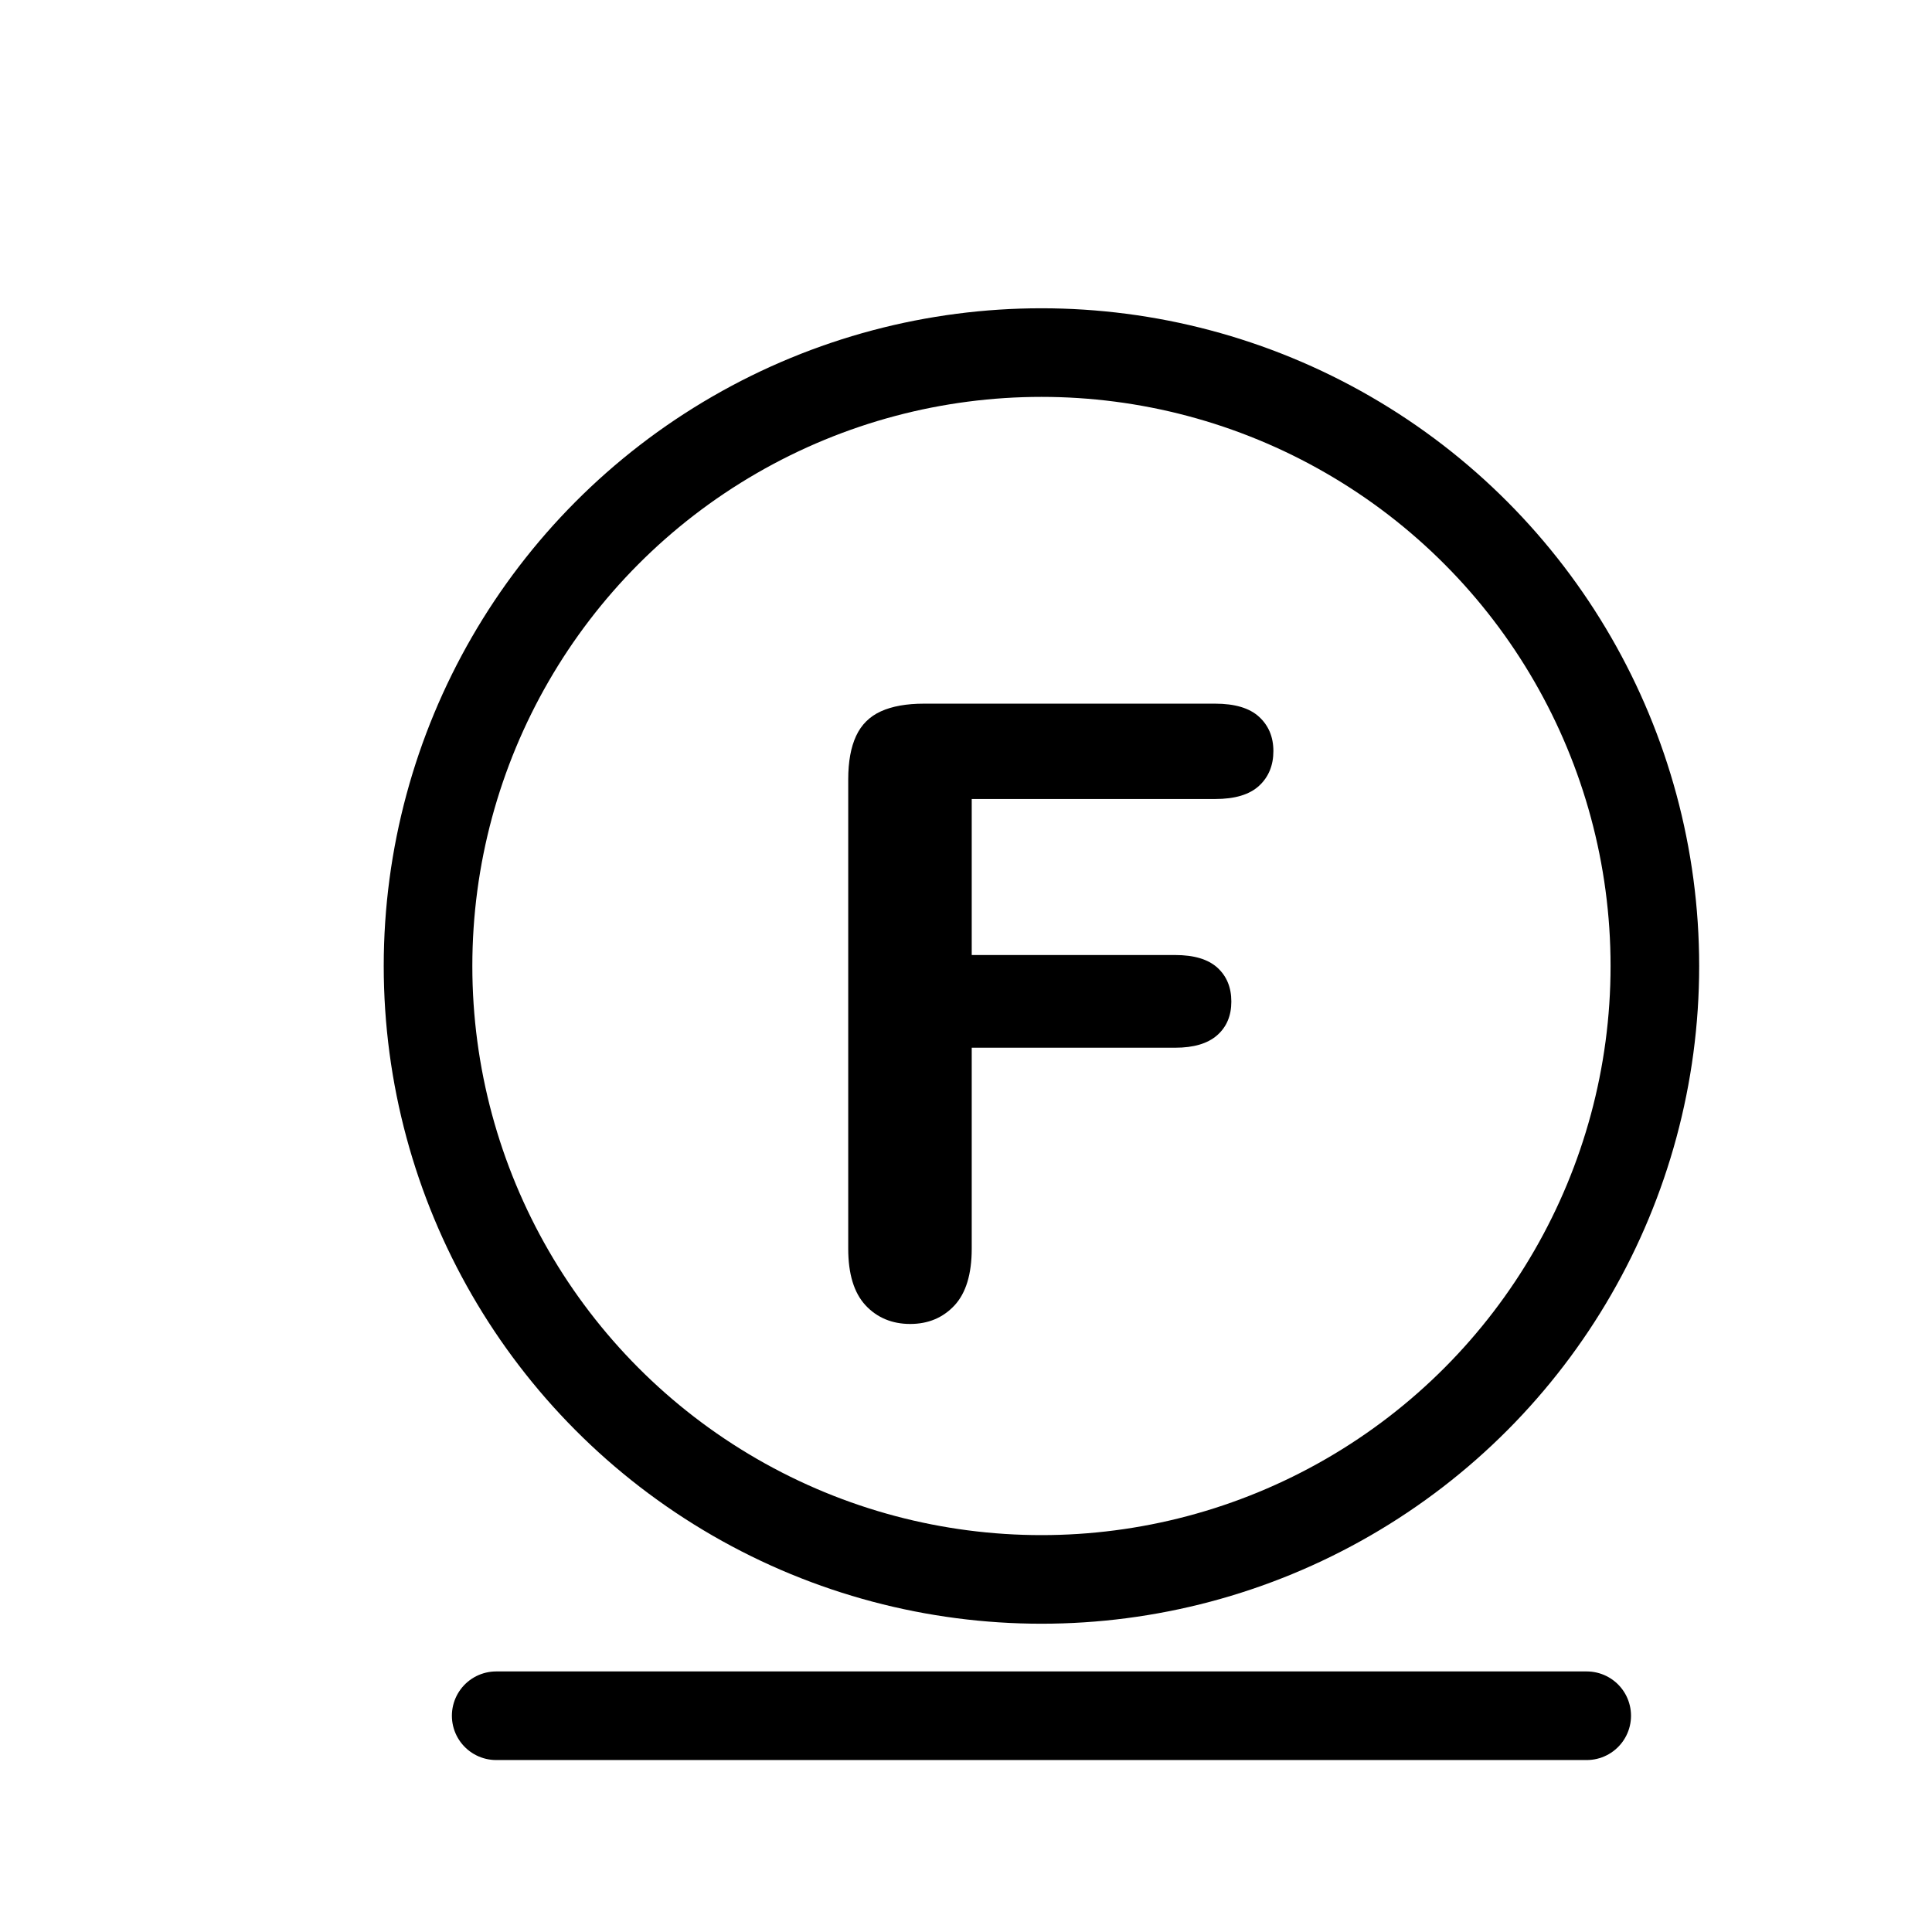 <?xml version="1.0" encoding="UTF-8"?><svg id="Layer_1" xmlns="http://www.w3.org/2000/svg" viewBox="0 0 283.46 283.46"><defs><style>.cls-1{fill:none;stroke:#000;stroke-linecap:round;stroke-linejoin:round;stroke-width:13px;}.cls-2{stroke-width:0px;}</style></defs><circle class="cls-1" cx="152.8" cy="141.73" r="90"/><path class="cls-2" d="M178.28,117.23h-35.71v22.89h29.85c2.77,0,4.83.62,6.2,1.86,1.36,1.24,2.04,2.9,2.04,4.97s-.69,3.72-2.08,4.94-3.44,1.83-6.16,1.83h-29.85v29.48c0,3.74-.85,6.52-2.53,8.33-1.69,1.81-3.86,2.72-6.5,2.72s-4.87-.92-6.56-2.75-2.53-4.6-2.53-8.3v-68.85c0-2.6.39-4.73,1.16-6.38s1.98-2.85,3.63-3.6,3.75-1.13,6.32-1.13h42.72c2.89,0,5.04.64,6.44,1.92s2.11,2.96,2.11,5.04-.7,3.81-2.11,5.1c-1.4,1.29-3.55,1.93-6.44,1.93Z"/><line class="cls-1" x1="72.8" y1="251.73" x2="232.8" y2="251.73"/></svg>